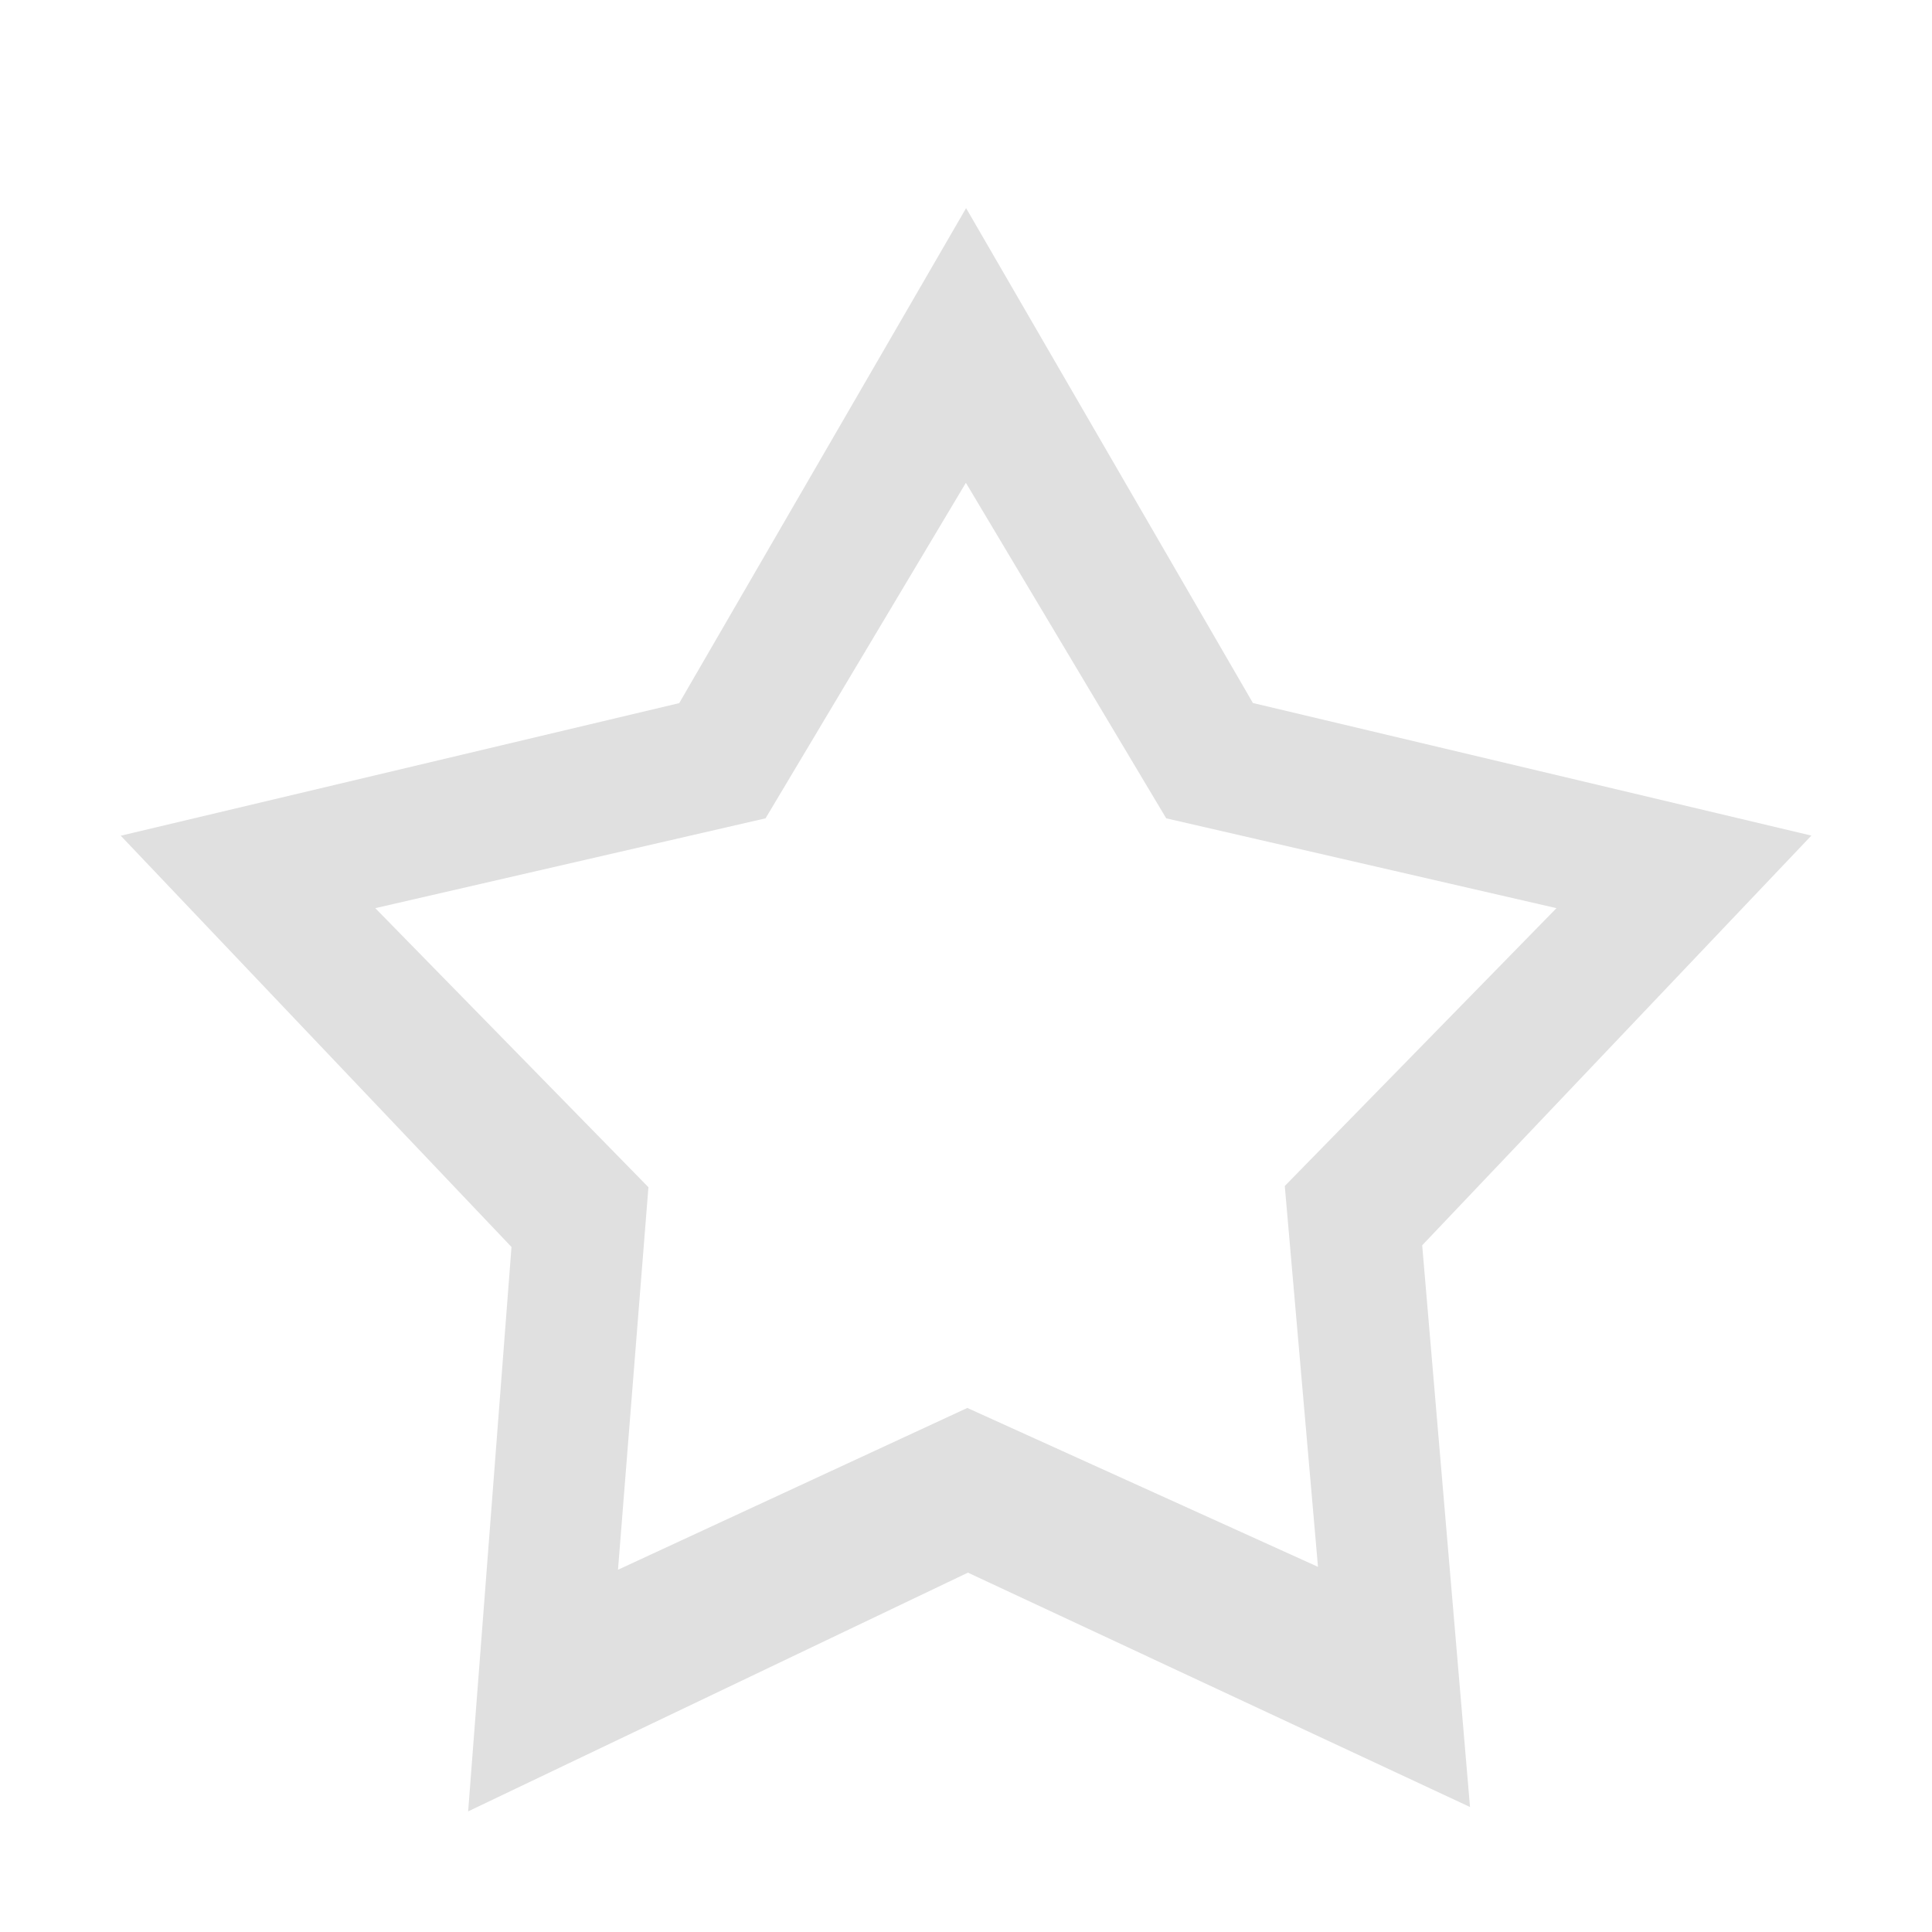 <svg height="16" viewBox="0 0 16 16" width="16" xmlns="http://www.w3.org/2000/svg"><path d="m8 1.725-2.375 4.098-4.625 1.098 3.236 3.406-.359 4.674 4.139-1.977 4.158 1.941-.396-4.652 3.223-3.393-4.625-1.098-2.375-4.098zm0 2.275 1.658 2.777 3.232.744-2.25 2.301.275 3.154-2.904-1.316-2.893 1.34.252-3.168-2.262-2.311 3.232-.744 1.658-2.777z" fill="#e0e0e0"/></svg>

